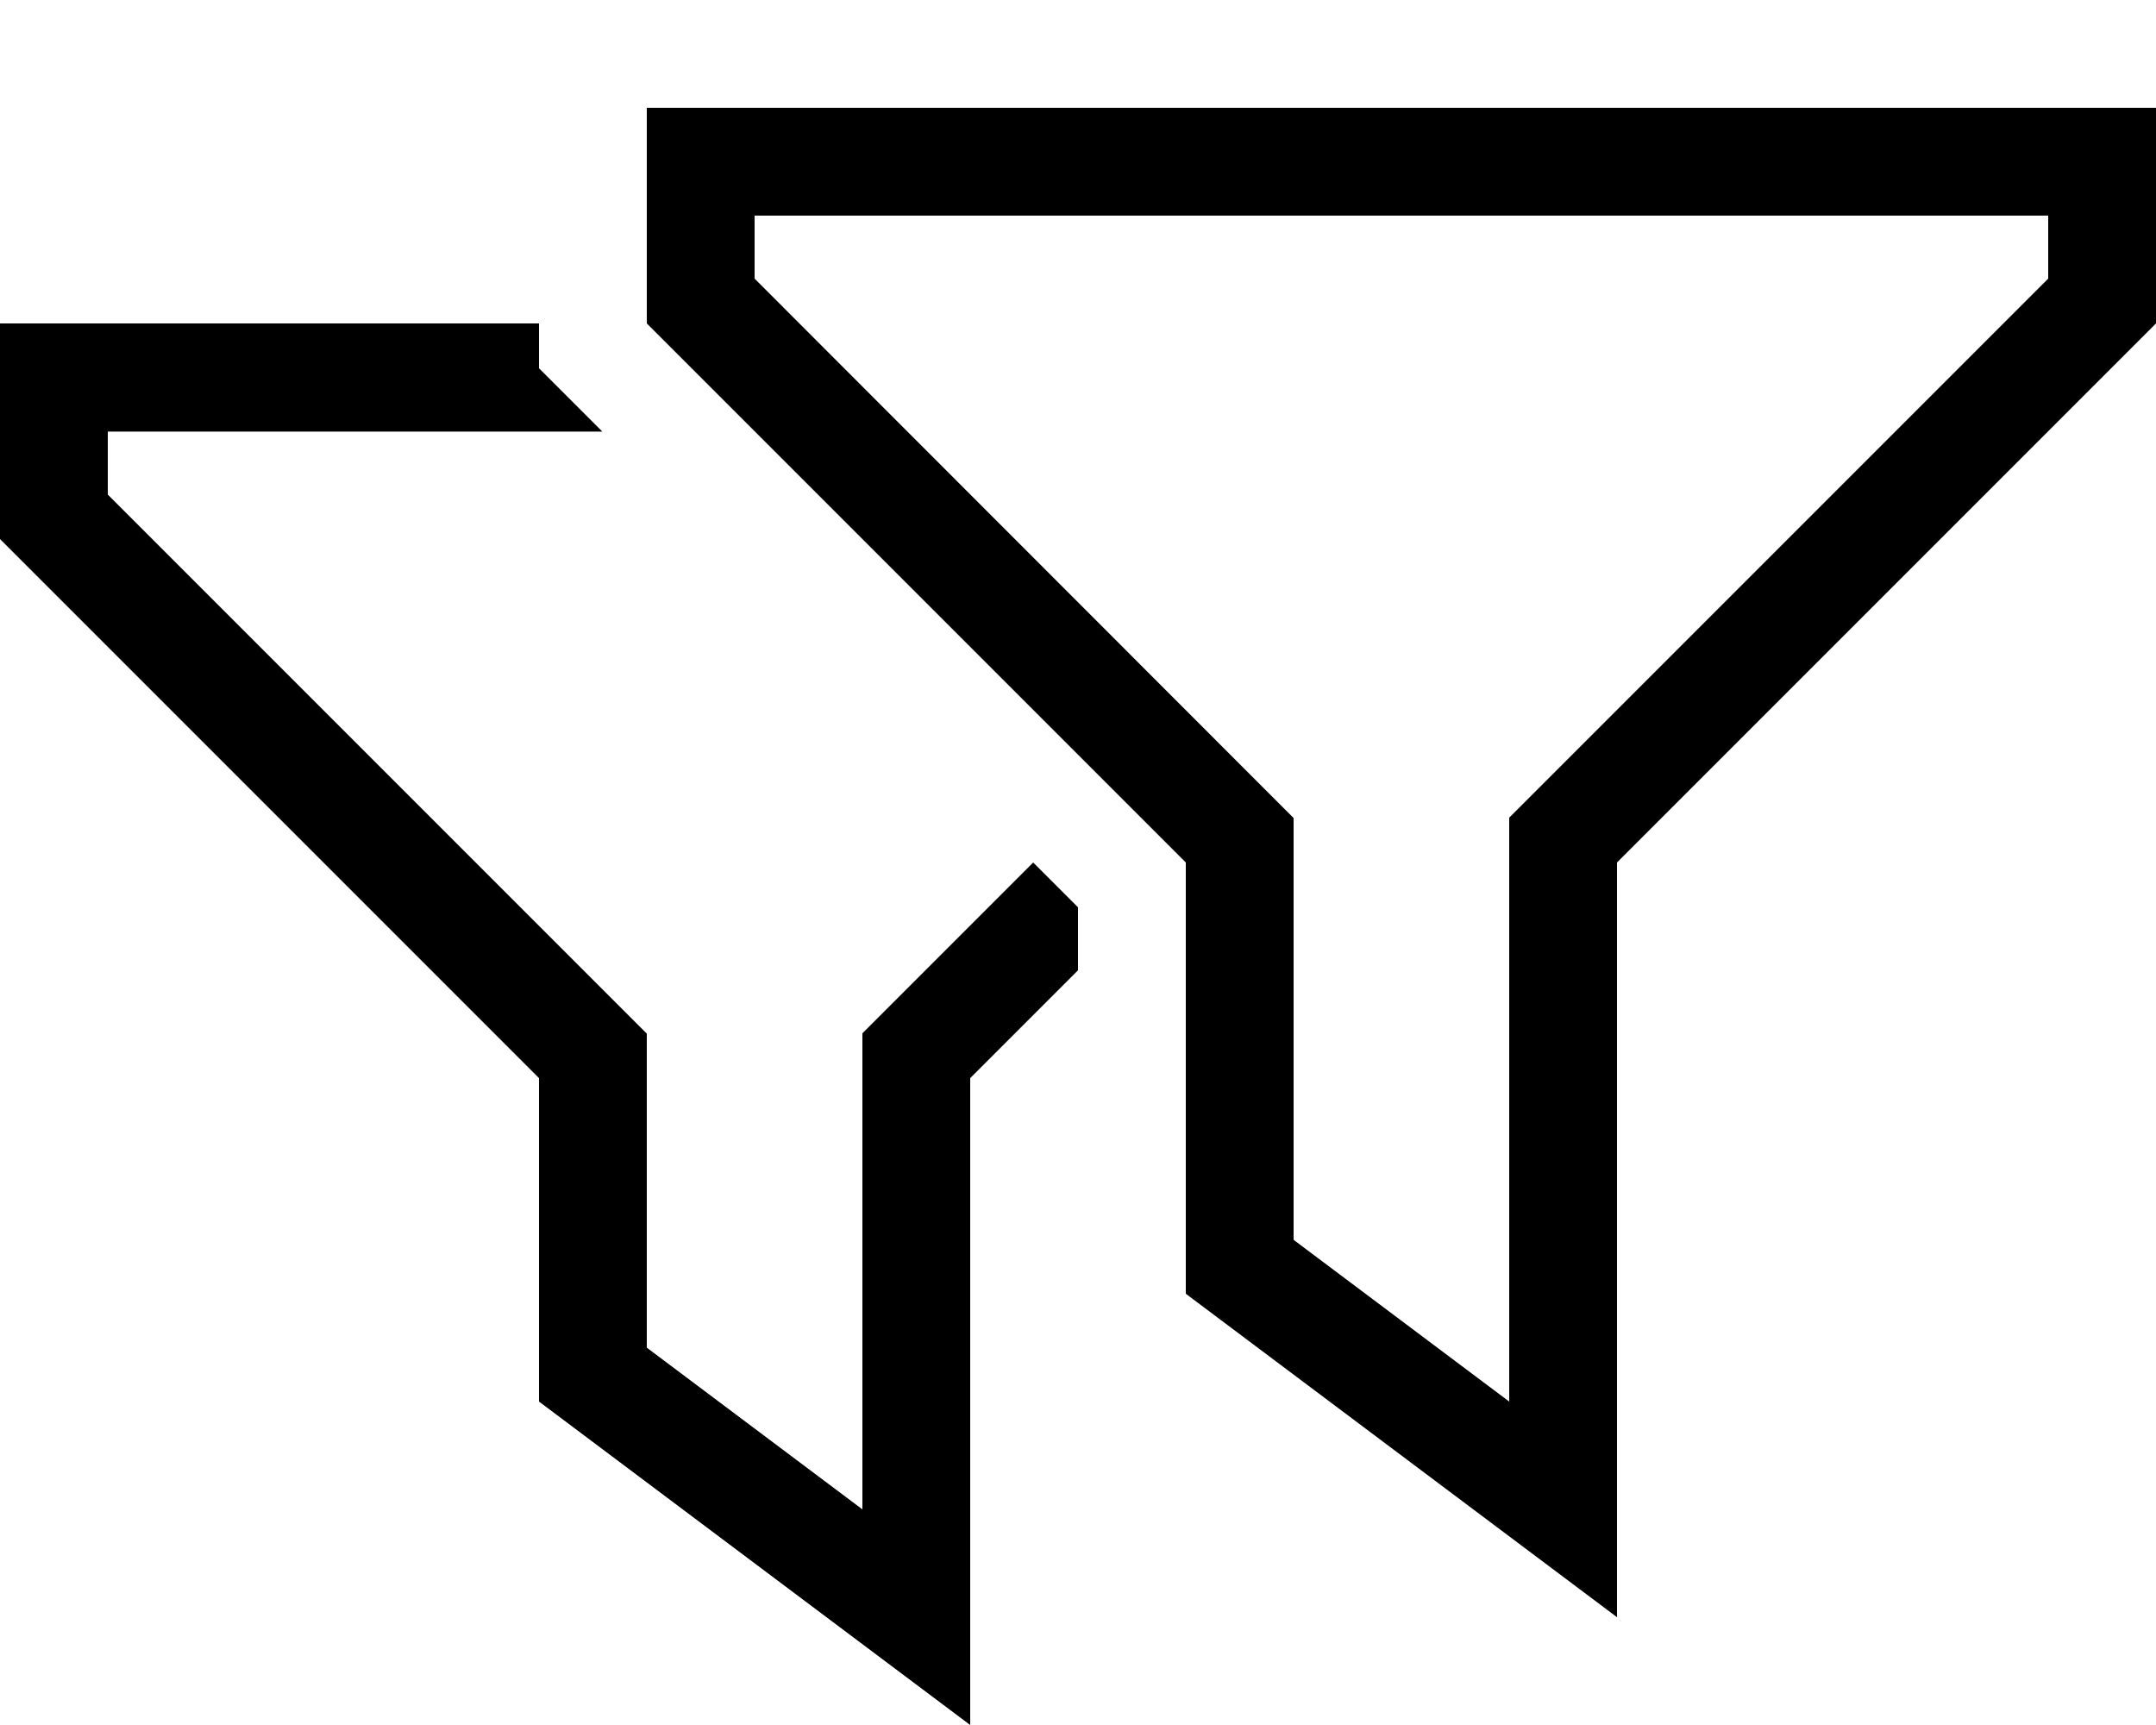 <svg xmlns="http://www.w3.org/2000/svg" viewBox="0 0 640 512"><!--! Font Awesome Pro 6.5.1 by @fontawesome - https://fontawesome.com License - https://fontawesome.com/license (Commercial License) Copyright 2023 Fonticons, Inc. --><path d="M384 256V368l64 48V256 242.7l9.4-9.4L608 82.7V64H224V82.7L374.6 233.4l9.4 9.4V256zm-32 0L192 96V64 32h32H608h32V64 96L480 256V440v40l-32-24-96-72V256zM32 96H160v13.3l9.4 9.4 9.4 9.4H32v18.7L182.6 297.4l9.4 9.4V320v80l64 48V320 306.7l9.4-9.4L306.7 256 320 269.3V288l-32 32V472v40l-32-24-96-72V320L0 160V128 96H32z"/></svg>